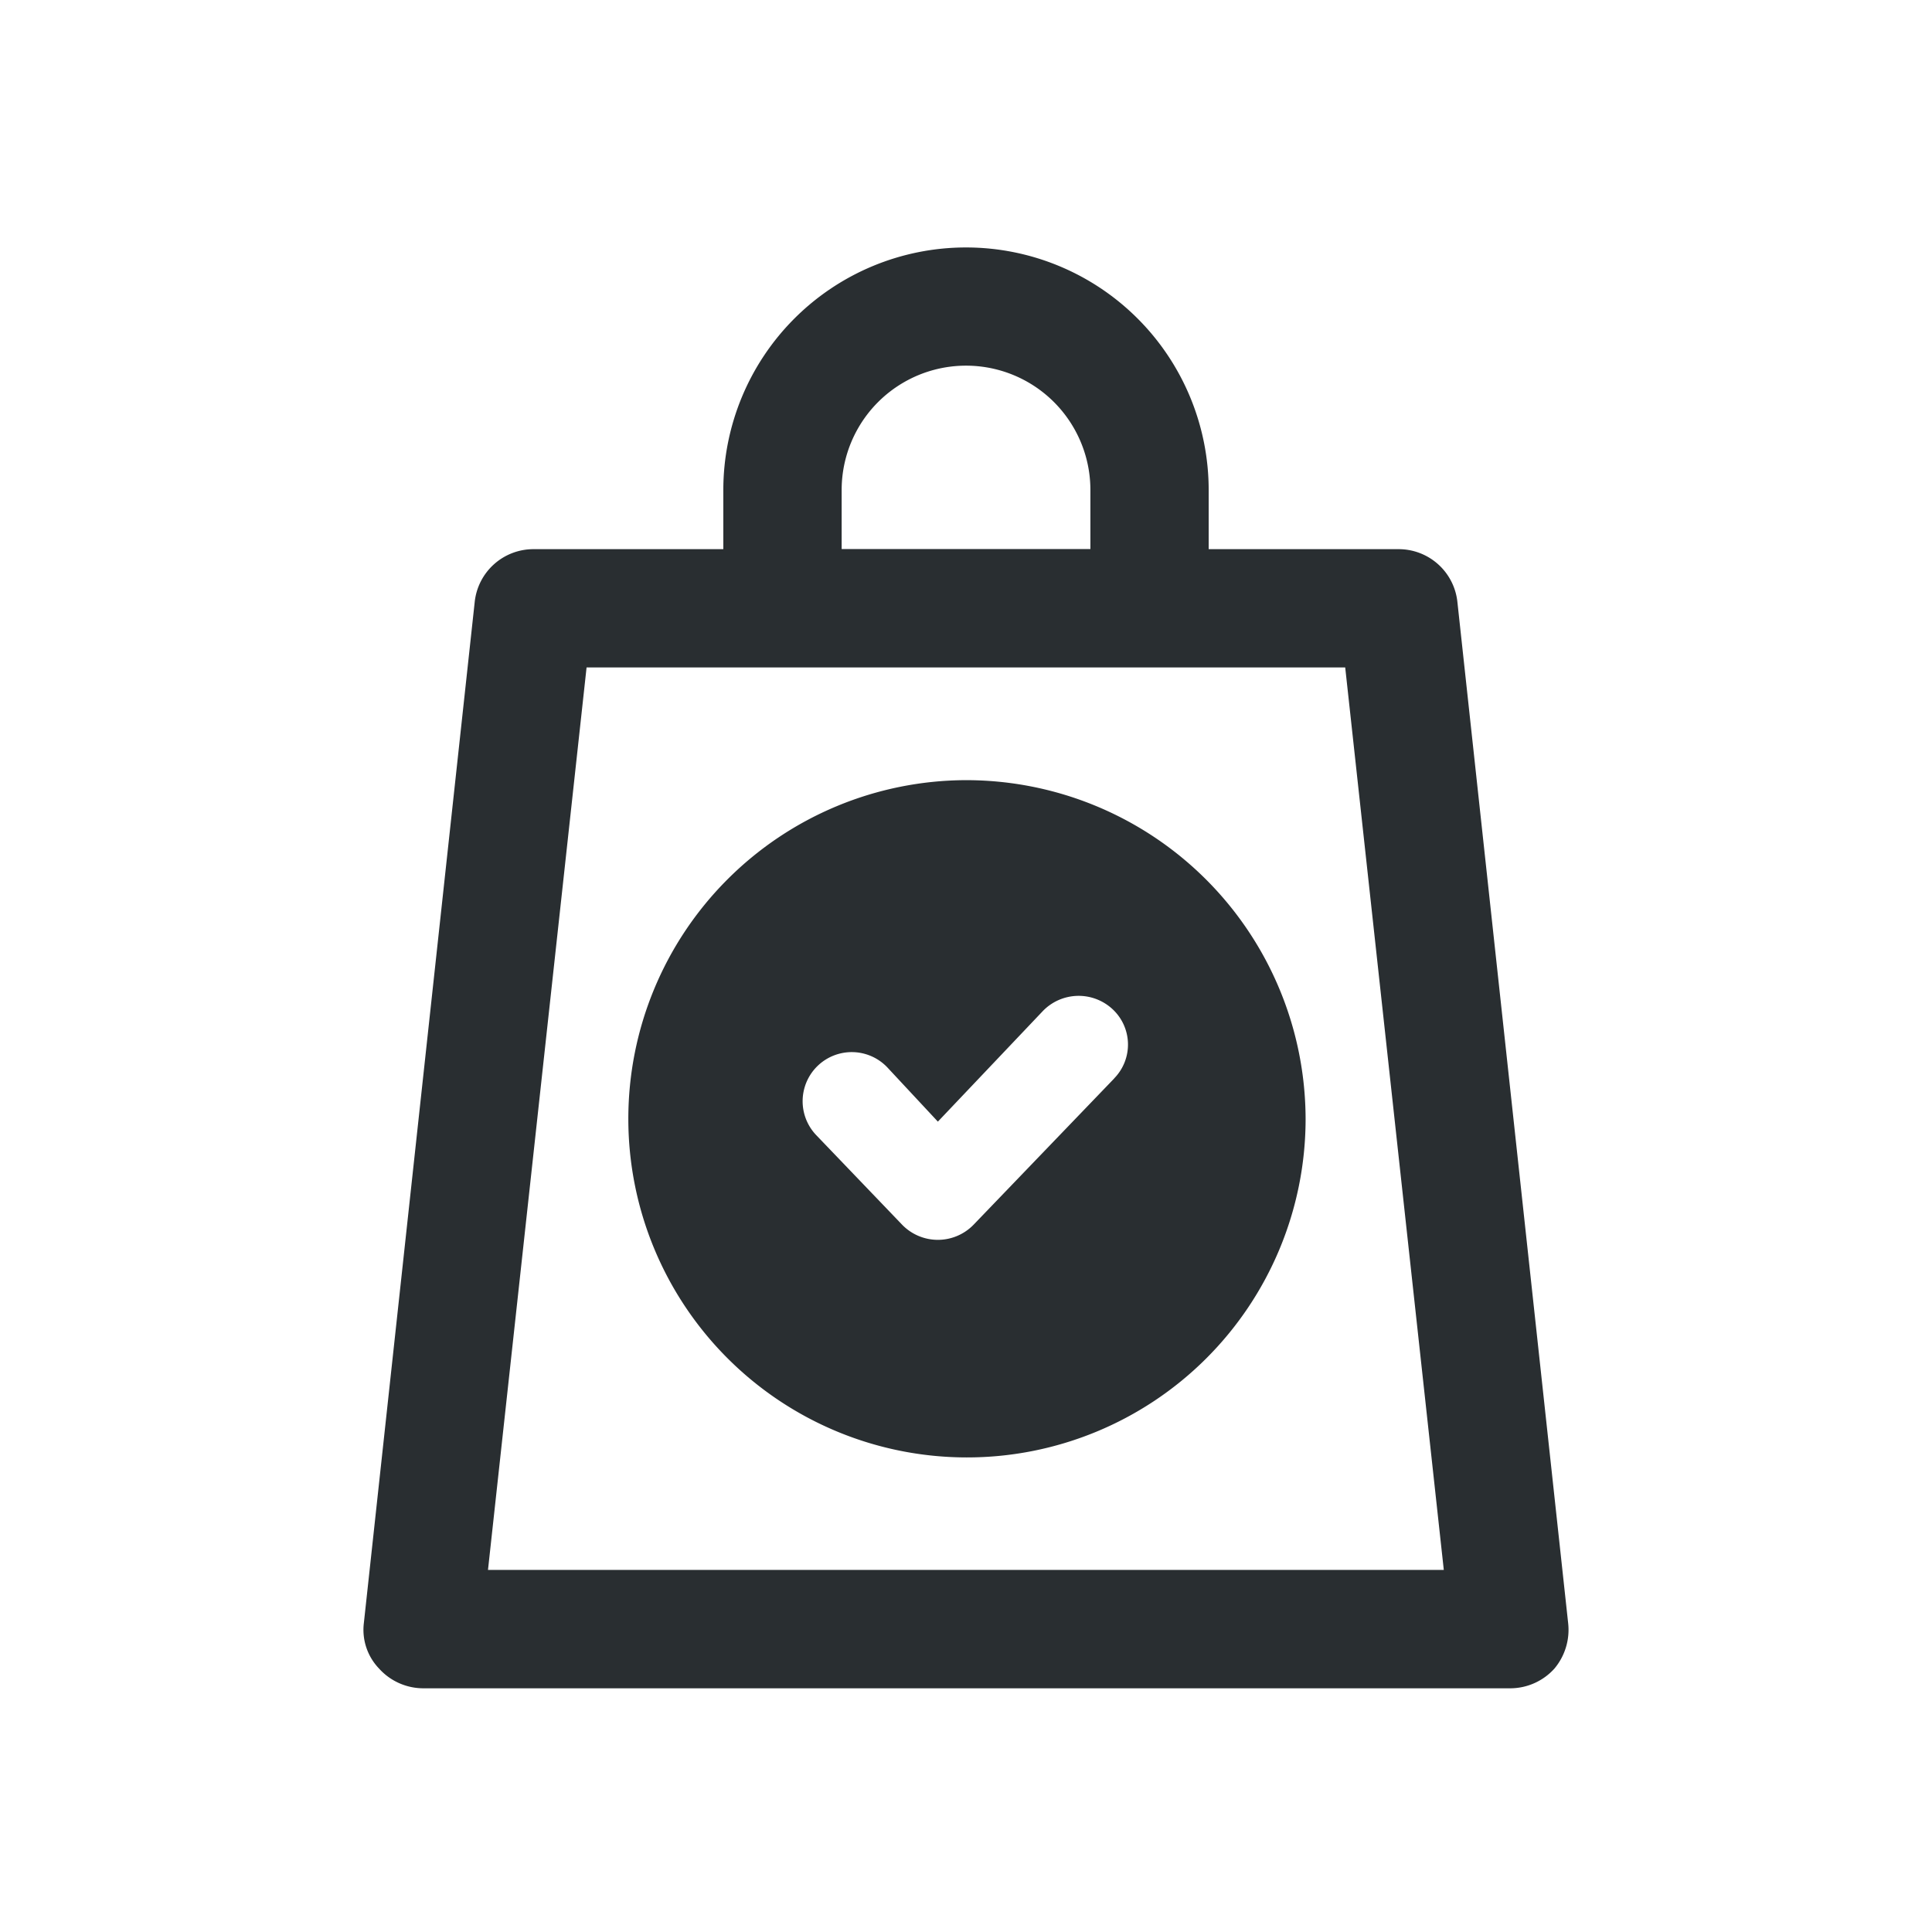 <svg xmlns="http://www.w3.org/2000/svg" width="36" height="36" viewBox="0 0 36 36">
  <g id="click-collect-icon" transform="translate(0.299 0.299)">
    <rect id="_Transparent_Rectangle_" data-name="&lt;Transparent Rectangle&gt;" width="36" height="36" transform="translate(-0.299 -0.299)" fill="none"/>
    <g id="np_bag_3407565_000000" transform="translate(-3.806 1.81)">
      <path id="Pfad_6436" data-name="Pfad 6436" d="M32.727,28.134,30.664,9.113a1.1,1.1,0,0,0-1.1-.989H26.029v-1.1a4.522,4.522,0,0,0-9.044,0v1.1H13.452a1.1,1.1,0,0,0-1.1.989L10.287,28.134a1.041,1.041,0,0,0,.283.848,1.111,1.111,0,0,0,.819.368H31.653a1.109,1.109,0,0,0,.819-.368,1.124,1.124,0,0,0,.255-.848ZM19.19,7.022a2.317,2.317,0,1,1,4.635,0v1.1H19.19ZM12.6,27.144l1.837-16.816H28.573L30.41,27.144Z" transform="translate(0)" fill="#292e31"/>
      <path id="Pfad_6437" data-name="Pfad 6437" d="M38.226,41.9a6.31,6.31,0,1,0,6.328,6.328A6.327,6.327,0,0,0,38.226,41.9Zm2.761,5.559-2.622,2.727a.927.927,0,0,1-1.327,0l-1.609-1.678a.915.915,0,0,1,1.329-1.258l.944,1.013L39.66,46.2a.928.928,0,0,1,1.293-.036A.9.9,0,0,1,40.987,47.457Z" transform="translate(-16.719 -29.472)" fill="#292e31"/>
    </g>
  </g>
</svg>
